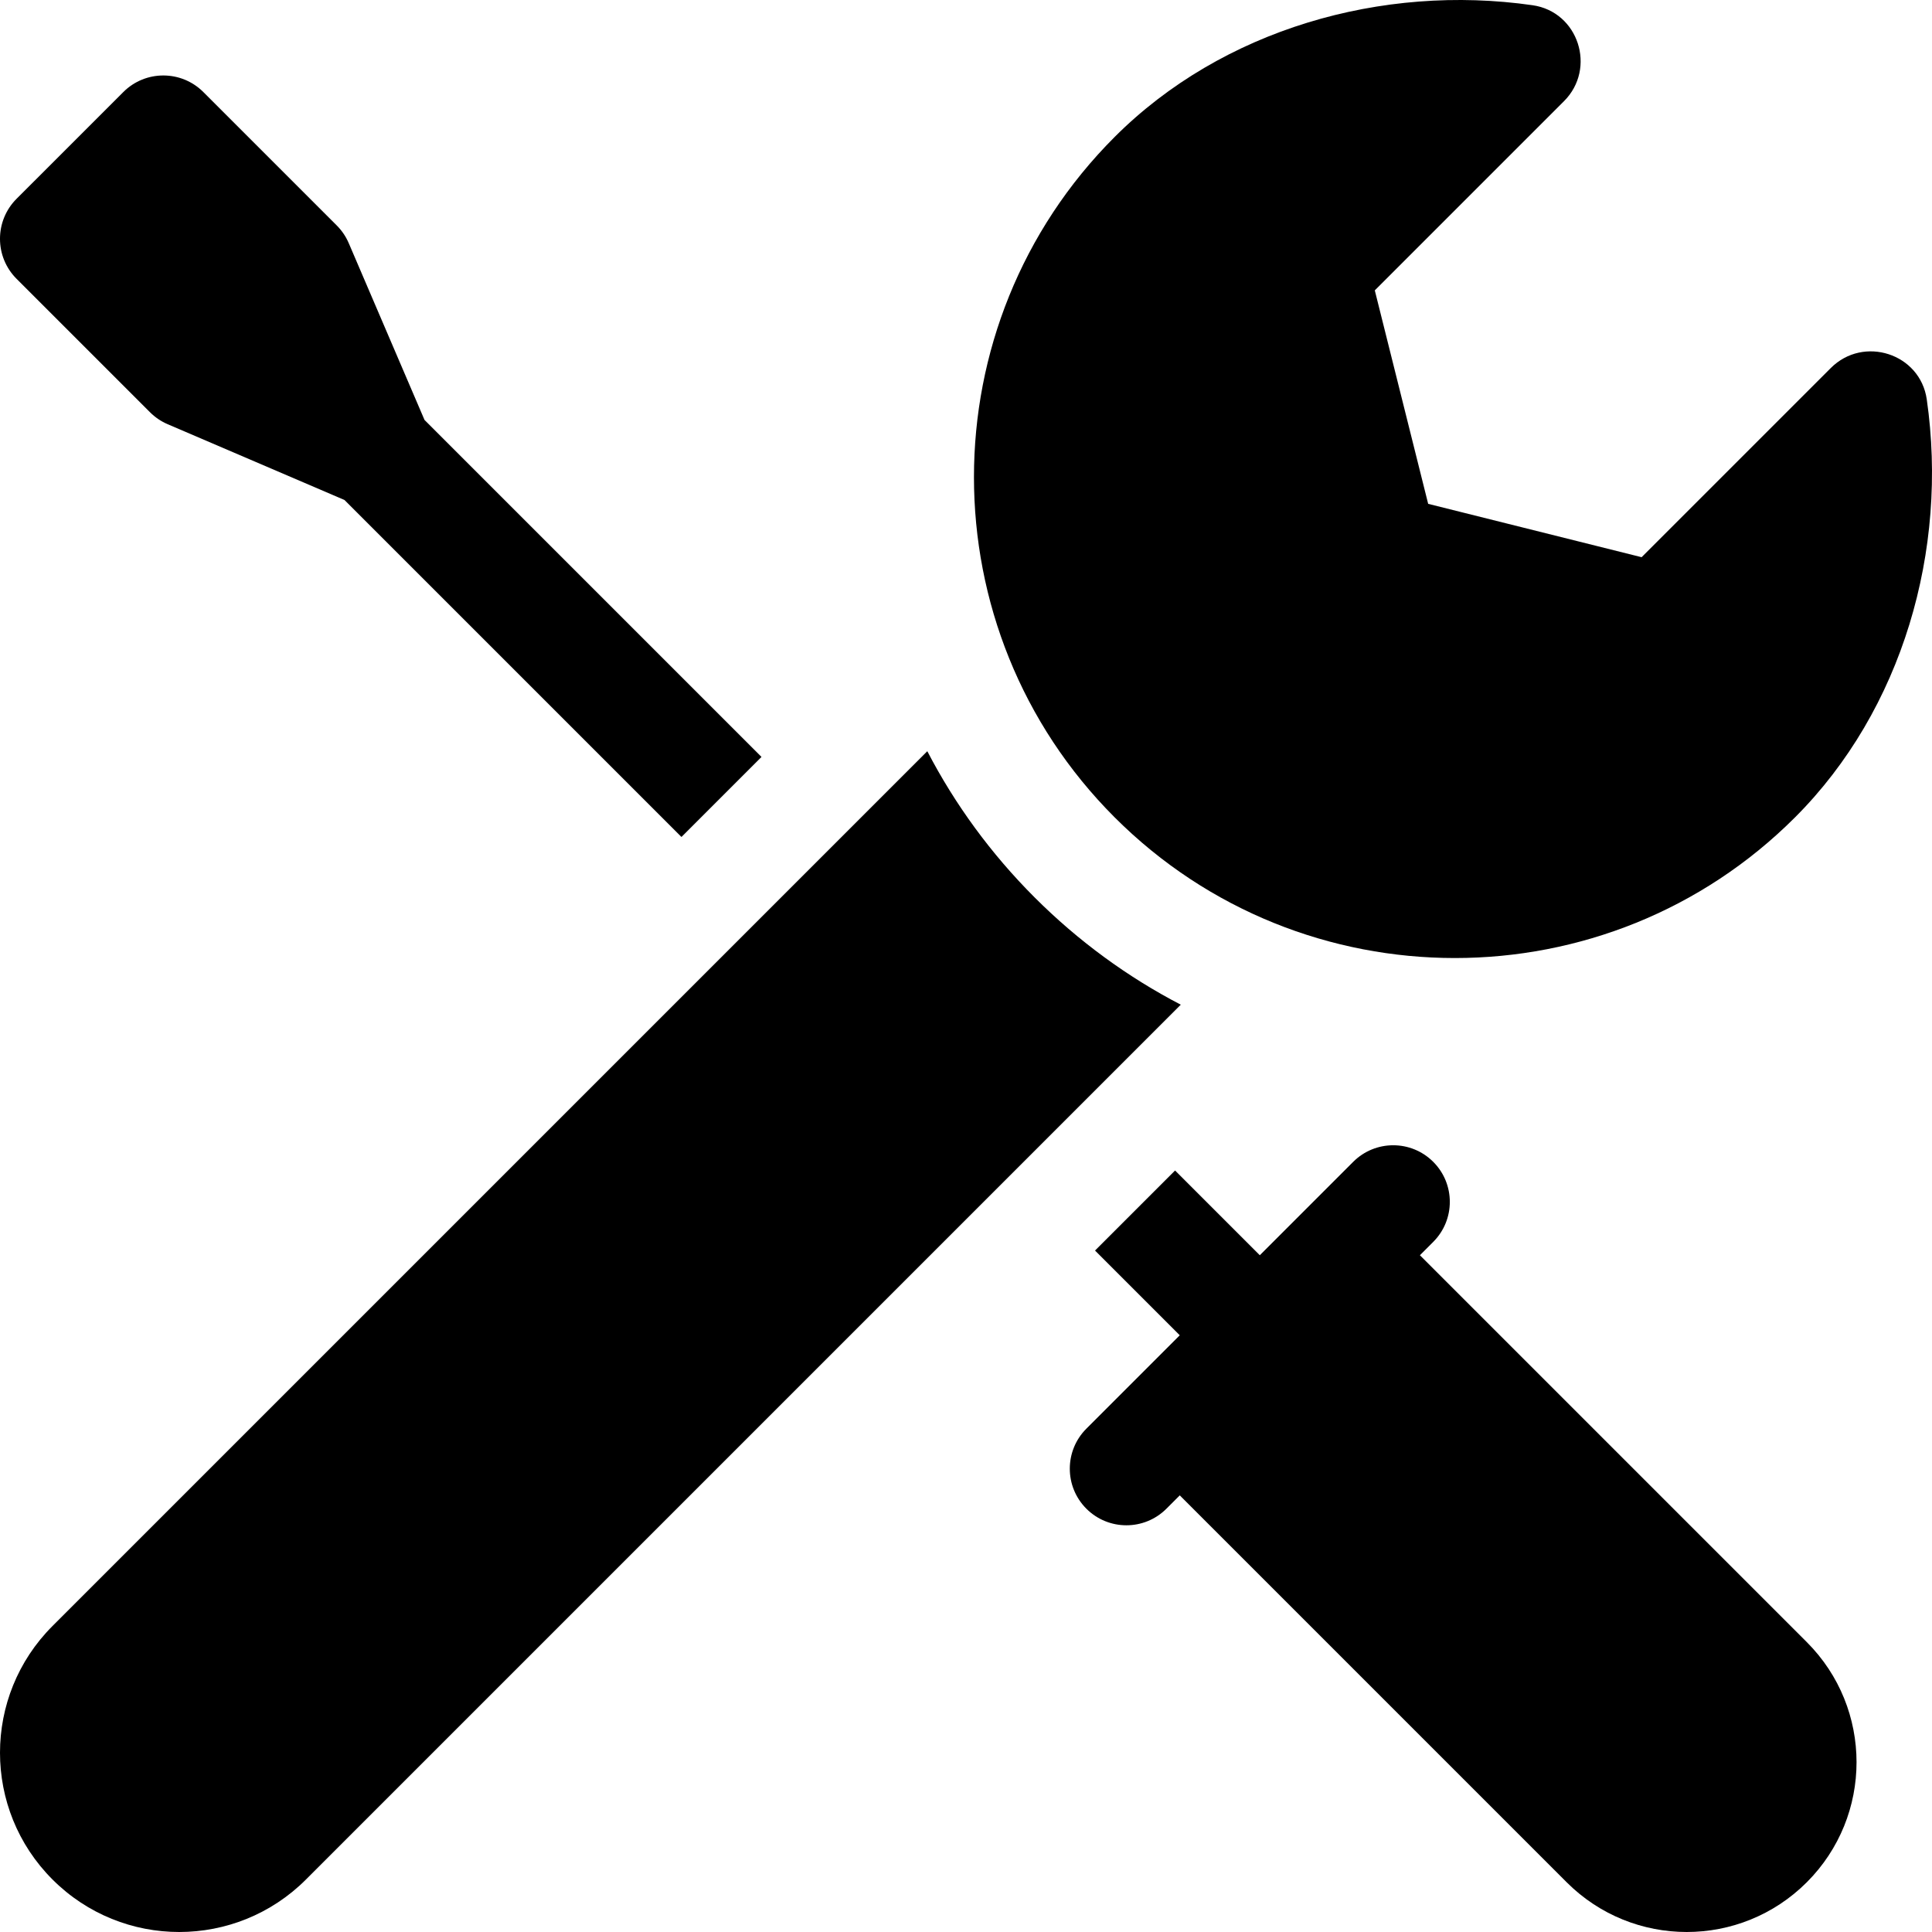 <svg xmlns="http://www.w3.org/2000/svg" id="Capa_1" height="512" viewBox="0 0 512 512" width="512"><g><path d="m475.705 216.607c28.505-28.505 40.645-70.864 34.909-110.768-1.747-12.155-16.748-16.994-25.431-8.311l-50.136 50.136-56.568-14.142-14.142-56.568 50.136-50.136c8.683-8.683 3.844-23.684-8.311-25.431-39.904-5.736-82.263 6.403-110.768 34.909-49.712 49.712-49.712 130.6 0 180.312 49.711 49.712 130.598 49.712 180.311-.001z"></path><path d="m376.289 332.649 3.535-3.535c5.858-5.858 5.858-15.355 0-21.213s-15.355-5.858-21.213 0l-24.749 24.749-22.456-22.456-21.213 21.213 22.456 22.456-24.749 24.749c-5.858 5.858-5.858 15.355 0 21.213s15.355 5.858 21.213 0l3.536-3.536 102.531 102.531c17.574 17.574 46.066 17.573 63.64 0 17.574-17.574 17.574-46.066 0-63.64z"></path><path d="m39.749 109.246c1.349 1.35 2.944 2.429 4.697 3.18l46.842 20.076 89.304 89.304 21.213-21.213-89.304-89.306-20.075-46.841c-.751-1.754-1.831-3.348-3.18-4.698l-35.355-35.354c-5.858-5.858-15.355-5.858-21.213 0l-28.285 28.284c-5.858 5.857-5.858 15.355 0 21.213z"></path><path d="m274.18 237.821c-11.564-11.563-21.095-24.623-28.436-38.739l-231.832 231.83c-18.55 18.55-18.55 48.625 0 67.175 18.55 18.55 48.625 18.55 67.175 0l231.831-231.831c-14.115-7.341-27.175-16.872-38.738-28.435z"></path></g></svg>